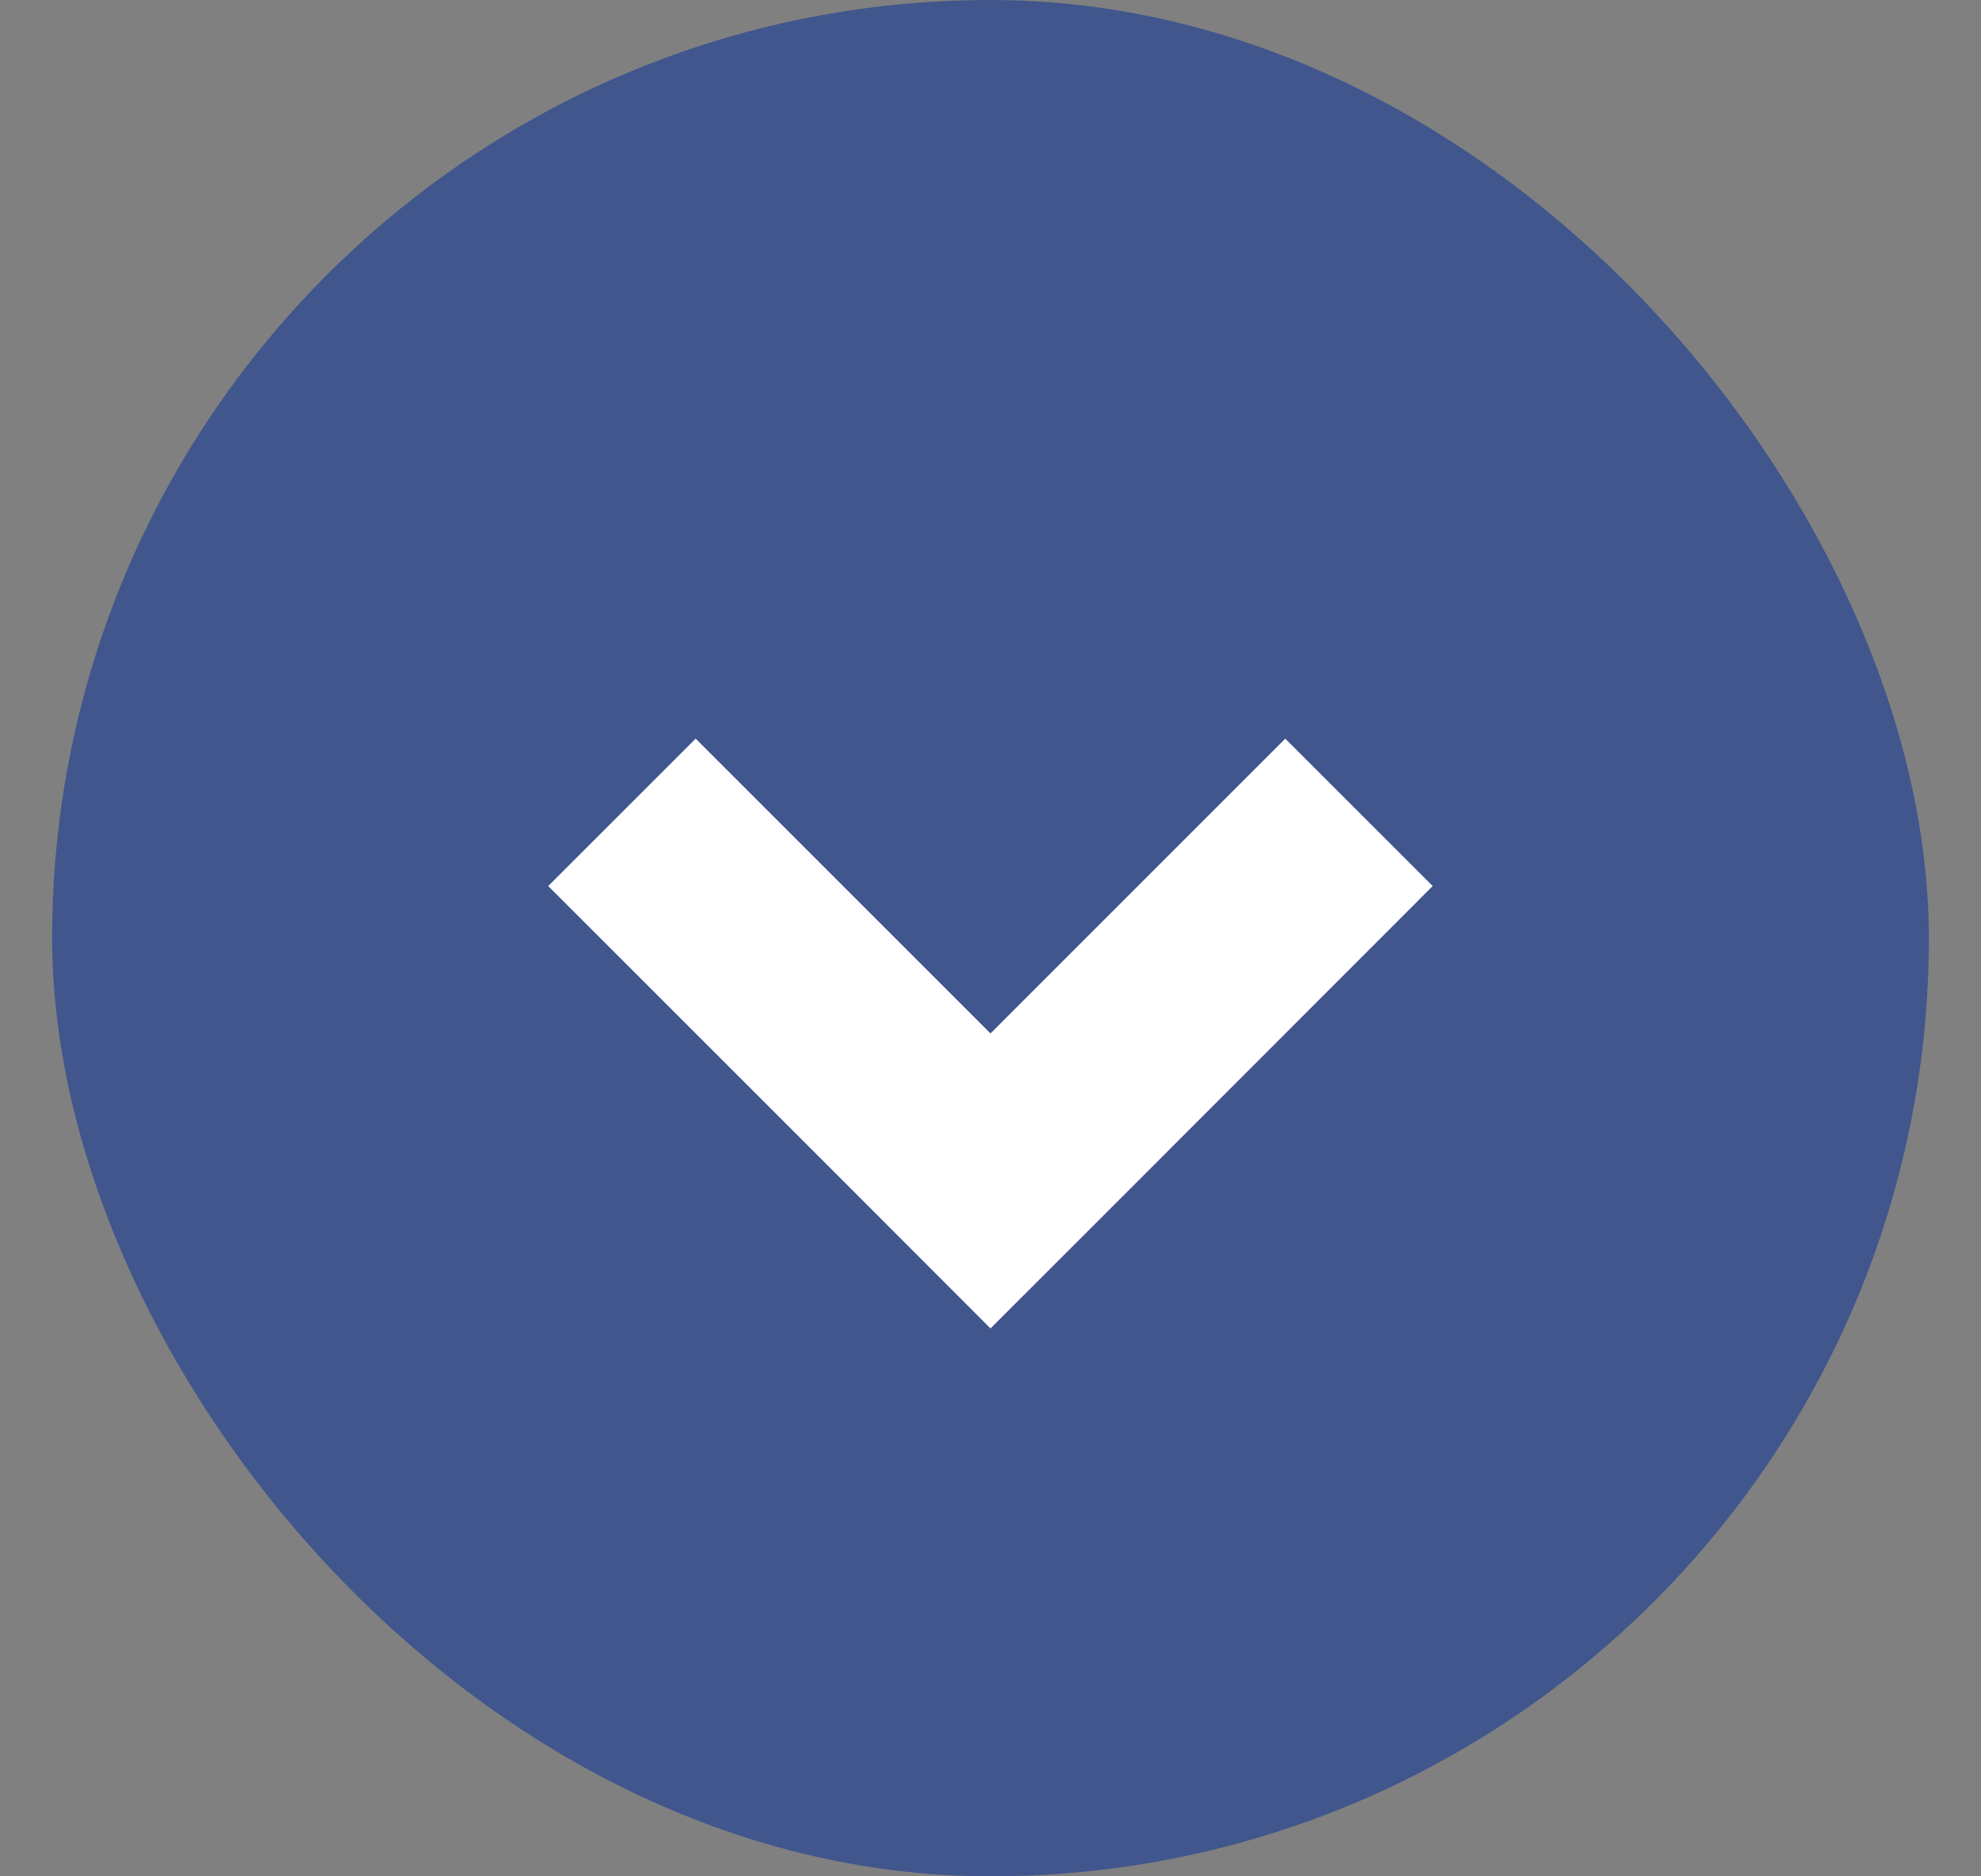 <svg width="19" height="18" fill="none" xmlns="http://www.w3.org/2000/svg"><rect width="100%" height="100%" fill="#808080" stroke="none"/><rect x=".5" width="18" height="18" rx="9" fill="#40568D"/><path fill-rule="evenodd" clip-rule="evenodd" d="M6.672 7.086L5.258 8.5l2.828 2.828L9.5 12.744l1.415-1.415L13.741 8.5l-1.414-1.414L9.5 9.914 6.672 7.086z" fill="#fff"/></svg>
